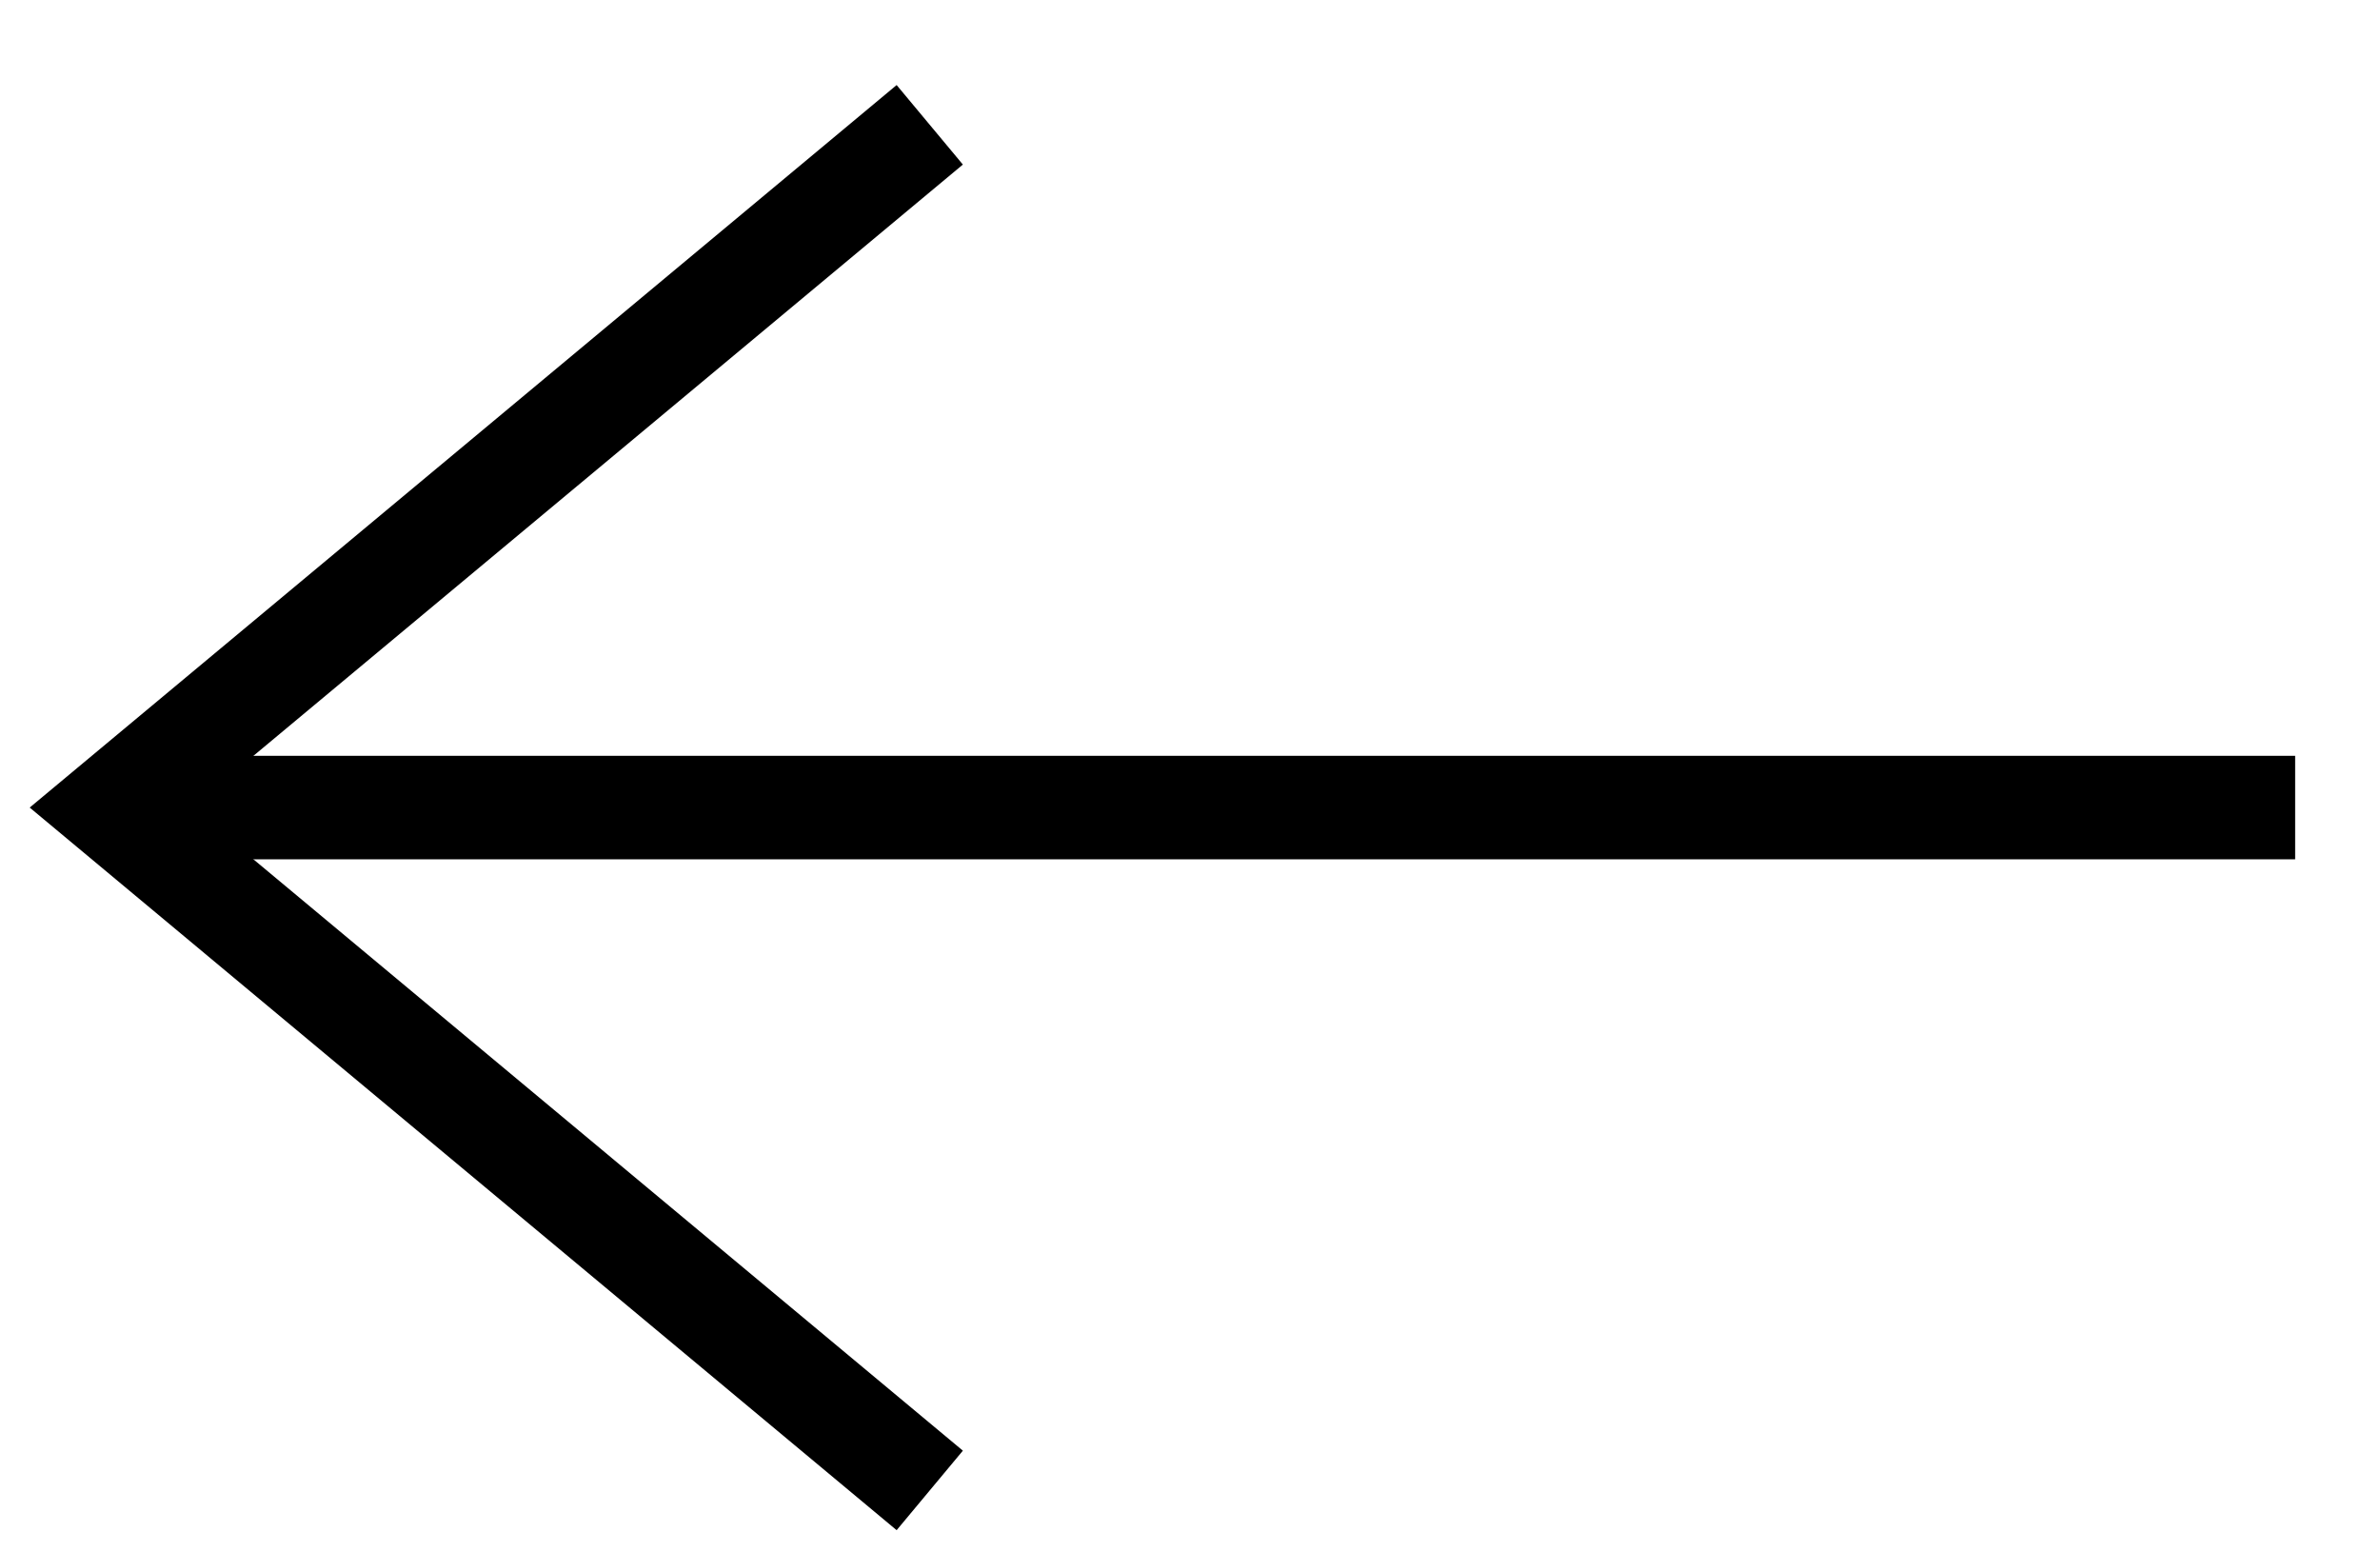 <svg width="23" height="15" viewBox="0 0 23 15" fill="none" xmlns="http://www.w3.org/2000/svg">
<path d="M22.18 7.803H1.068" stroke="black"/>
<path d="M8.985 1.206L1.068 7.803L8.985 14.401" stroke="black"/>
</svg>
